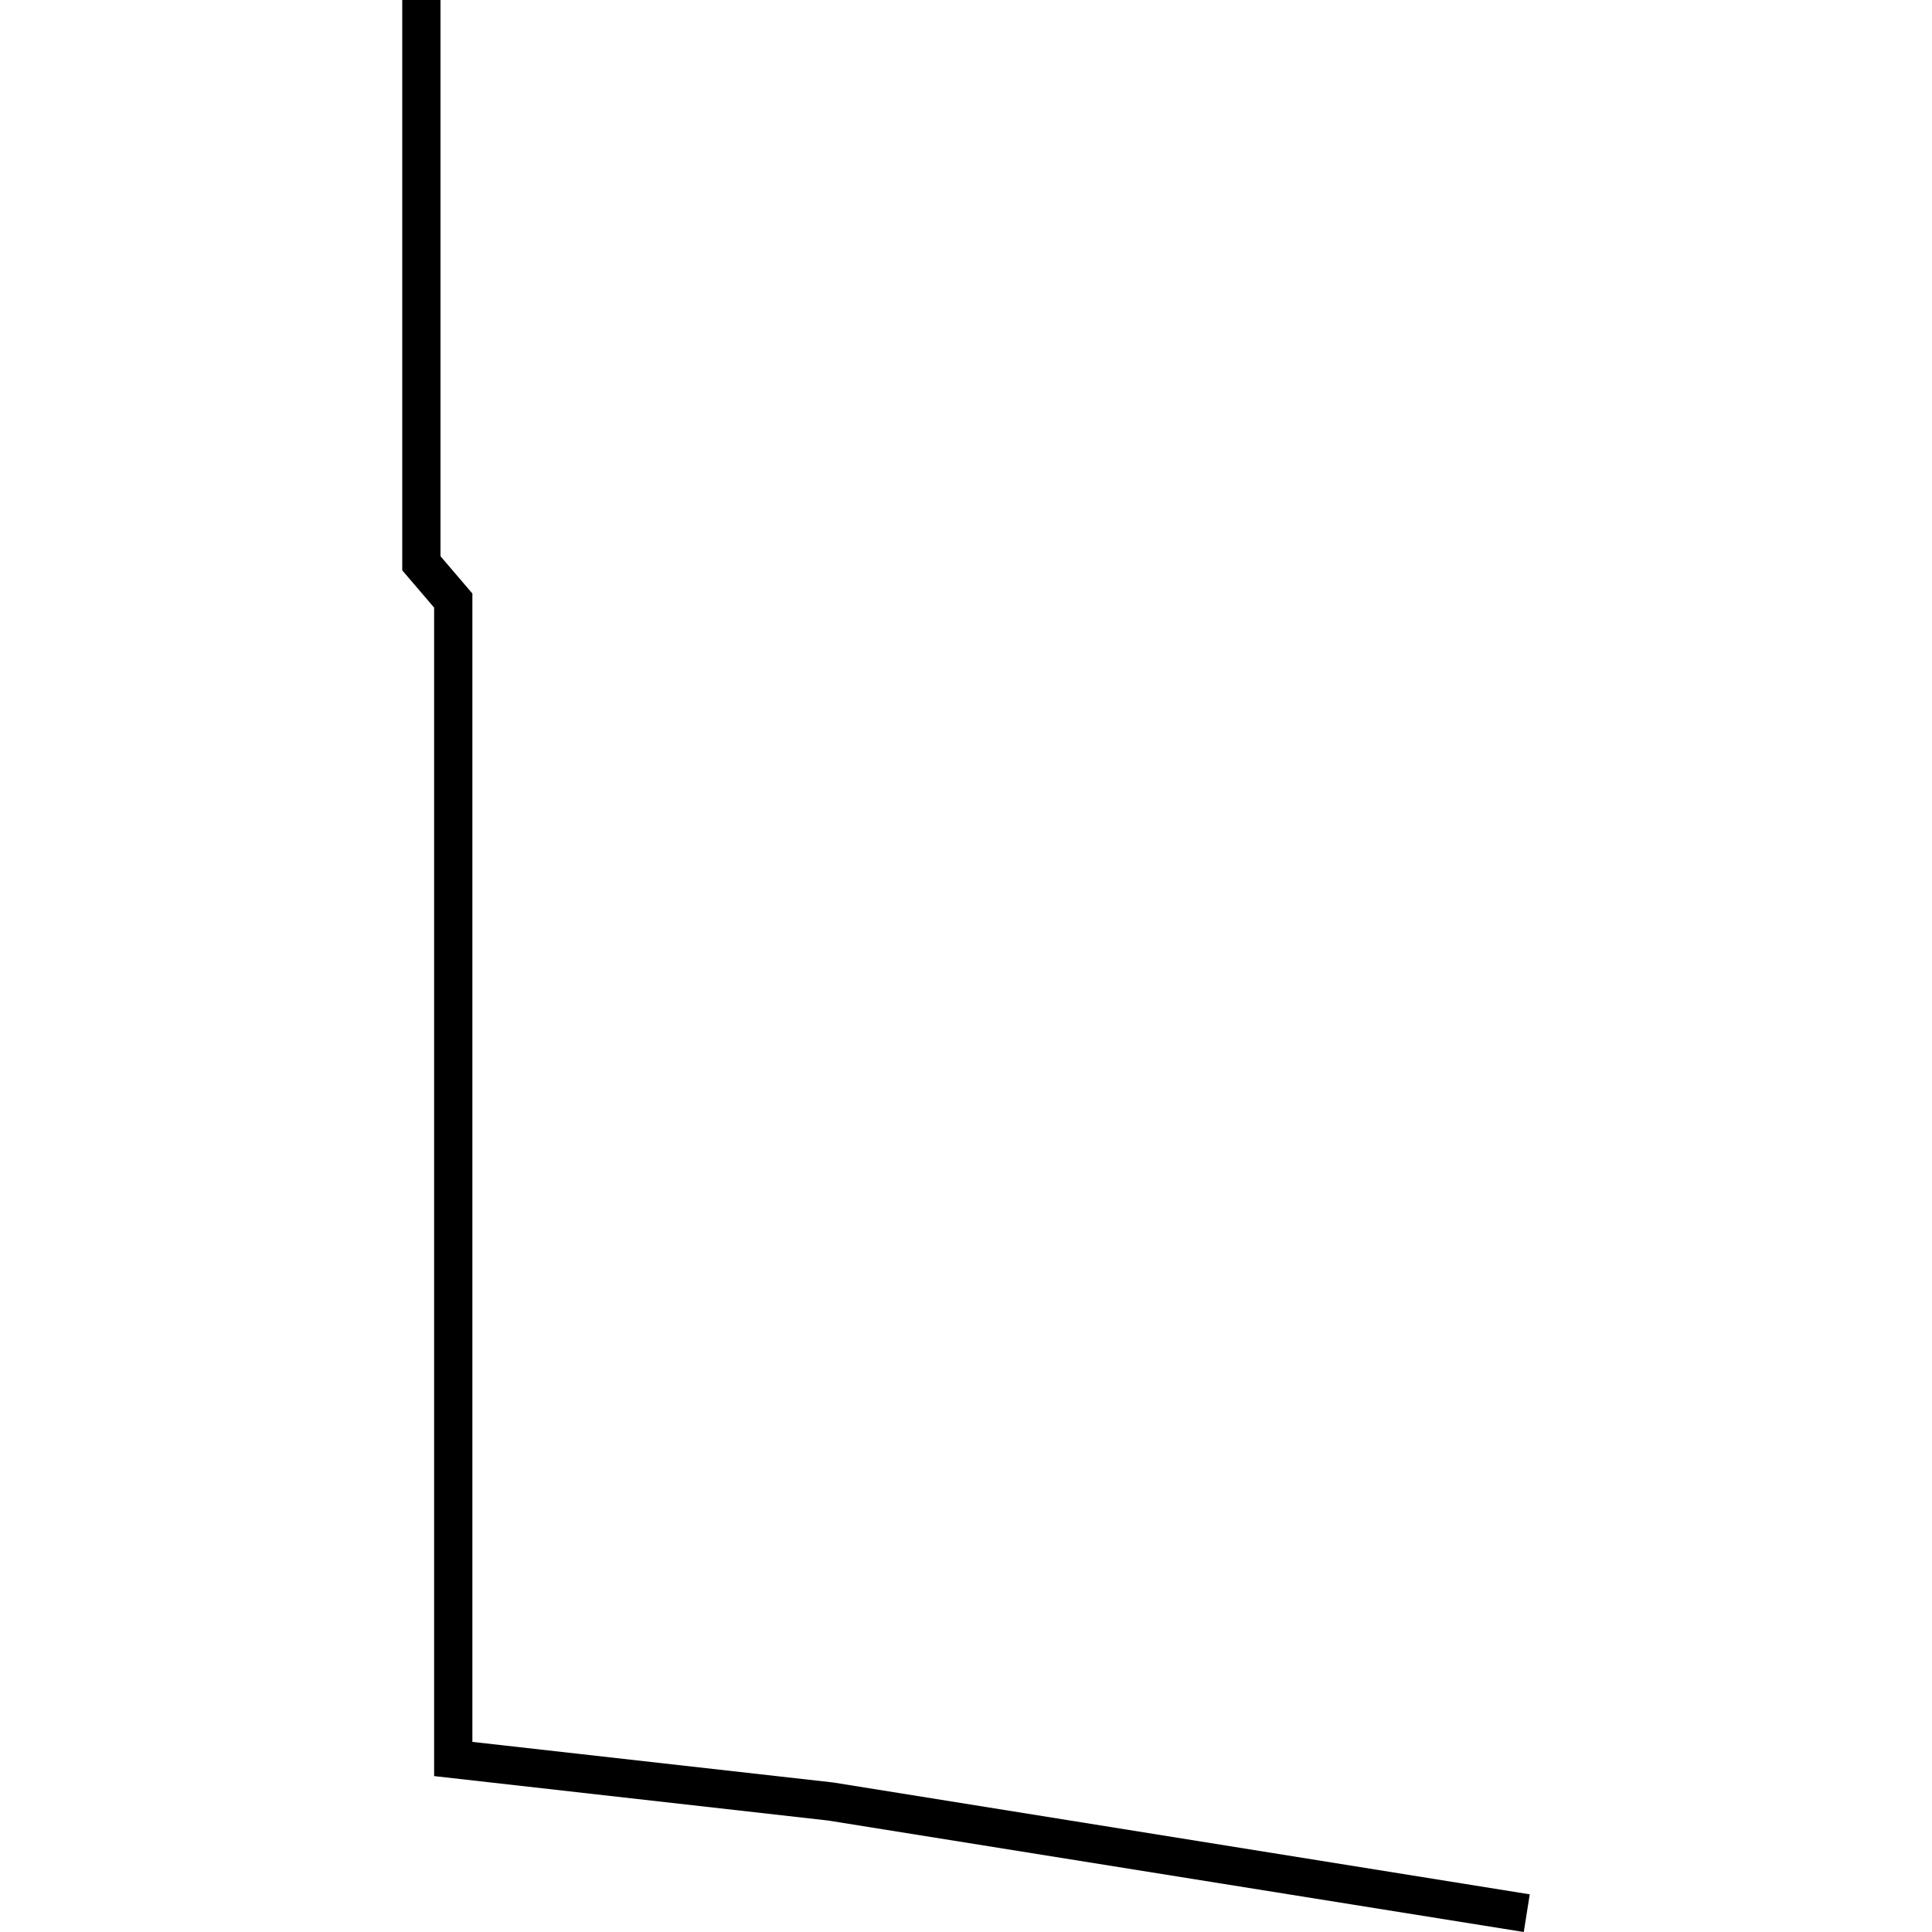 <?xml version="1.0" encoding="utf-8"?>
<!-- Generator: Adobe Illustrator 24.0.3, SVG Export Plug-In . SVG Version: 6.00 Build 0)  -->
<svg version="1.1" id="Layer_1" xmlns="http://www.w3.org/2000/svg" xmlns:xlink="http://www.w3.org/1999/xlink" x="0px" y="0px"
	 viewBox="0 0 1000 1000" style="enable-background:new 0 0 1000 1000;" xml:space="preserve">
<title>080520-domestic-m-outlined</title>
<g id="k">
	<polygon points="788.7,1000 428.6,942.3 224.7,919.3 224.7,314.5 208.2,295.2 208.2,0 228,0 228,287.9 244.5,307.2 244.5,901.6 
		431.2,922.6 791.8,980.5 	"/>
</g>
</svg>
